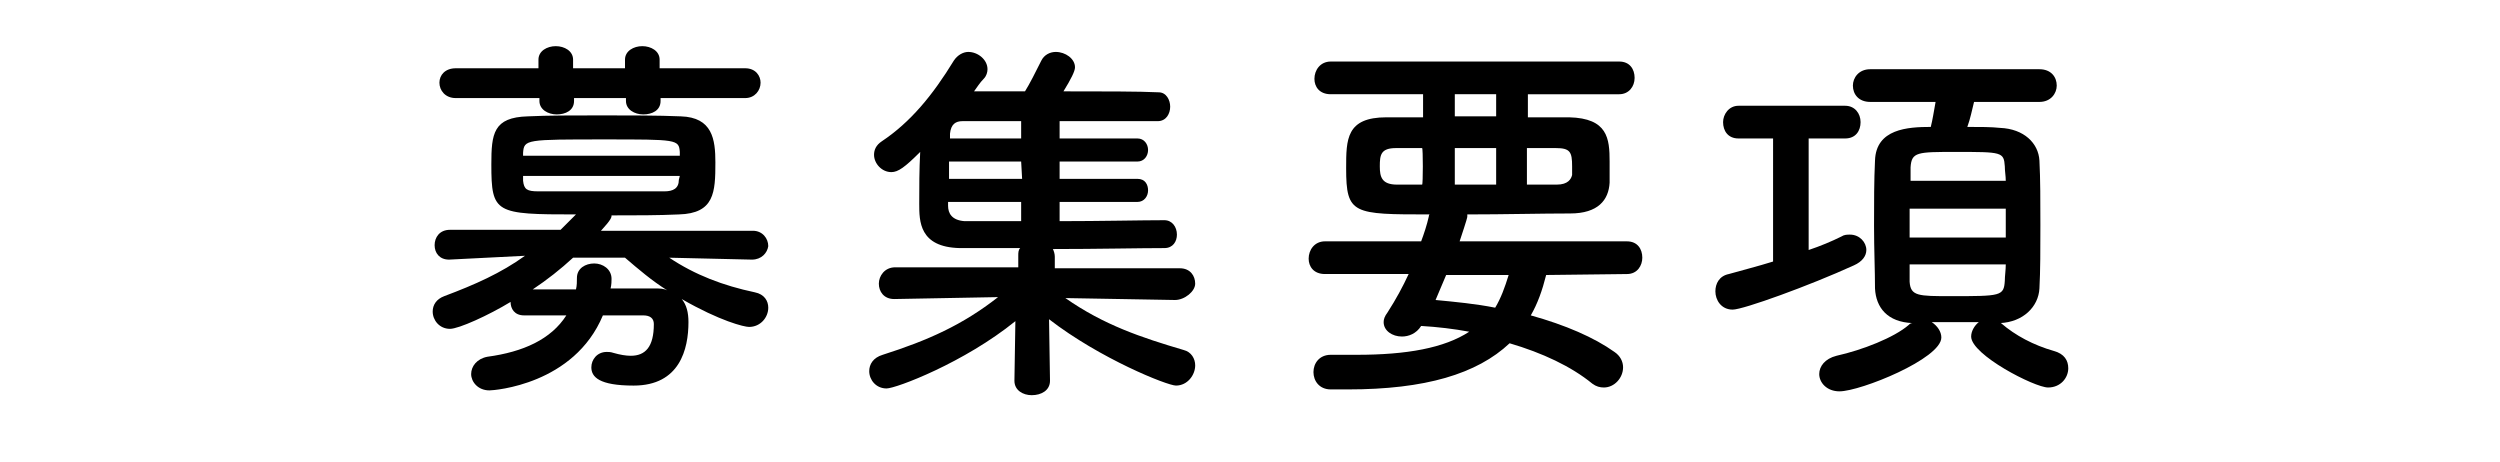 
<svg version="1.1" id="レイヤー_1" xmlns="http://www.w3.org/2000/svg" xmlns:xlink="http://www.w3.org/1999/xlink" x="0px"
	 y="0px" viewBox="0 0 260 48" style="enable-background:new 0 0 260 48;" xml:space="preserve">

		<path d="M-2863.9,91.6c-1.2,0-1.8-0.9-1.8-1.8c0-0.8,0.6-1.7,1.8-1.7h21.1c0-3.6-0.3-3.9-2-4c-1.8-0.1-5.3-0.1-9-0.1
			c-4.3,0-8.7,0-10.9,0.1c0,0,0,0-0.1,0c-1.2,0-1.7-0.8-1.7-1.6c0-0.9,0.6-1.8,1.9-1.8c1.9,0,5.8,0,9.9,0l-0.1-13.5
			c0-1.2,1-1.8,2-1.8s2.1,0.6,2.1,1.8l-0.1,13.5c3.1,0,5.8,0,7.3,0.1c3.1,0.1,4.3,1.5,4.5,4.1c0.1,1.5,0.1,3.5,0.1,5.6
			c0,1.8,0,3.6-0.1,5.1c-0.2,2.4-1.9,4-4.7,4.1c-2.4,0.1-7.2,0.1-11.8,0.1c-3.7,0-7.2,0-9.1,0c-1.2,0-1.8-0.9-1.8-1.8
			c0-0.8,0.6-1.7,1.8-1.7l0,0c2.2,0,6.3,0,10.3,0s7.9,0,9.8,0c1,0,1.7-0.1,1.8-1.6c0-0.8,0.1-1.8,0.1-2.9
			C-2842.8,91.6-2863.9,91.6-2863.9,91.6z M-2861.3,77.2c-1-1.7-3.3-3.8-4.2-4.4c-0.5-0.4-0.8-0.8-0.8-1.3c0-1,1-2,2.1-2
			c1.8,0,5.8,4.5,6.3,5.3c0.2,0.4,0.3,0.8,0.3,1.2c0,1.2-1.1,2.2-2.2,2.2C-2860.3,78.3-2860.9,77.9-2861.3,77.2z M-2846.4,78.3
			c-1,0-1.9-0.8-1.9-1.8c0-0.5,0.2-1,0.7-1.4c1.4-1.4,3.7-4.2,4.6-5.6c0.4-0.6,0.9-0.9,1.5-0.9c1.1,0,2.3,1,2.3,2.2
			c0,0.4-0.2,0.8-0.4,1.2C-2844.4,78-2845.6,78.3-2846.4,78.3z"/>
		<path d="M-2795.3,99.6c-3.5,0.1-7.3,0.1-11.1,0.1s-7.6,0-11.2-0.1c-3.5-0.1-5.2-1.8-5.3-4.8s-0.2-6.7-0.2-10.5
			c0-4.6,0.1-9.4,0.2-13.4c0-2.6,2-4.2,5-4.3c3.5-0.1,7.3-0.1,11.2-0.1s7.8,0,11.6,0.1c2.4,0,4.8,1.8,4.8,4.6
			c0.1,4.1,0.2,8.7,0.2,13.2c0,3.7,0,7.2-0.2,10.3C-2790.5,97.5-2792.5,99.5-2795.3,99.6z M-2794.1,82.9c0-3.6,0-7.2-0.2-10.3
			c-0.1-2.3-0.9-2.7-2.8-2.7c-3,0-6.4-0.1-9.8-0.1c-3.4,0-6.7,0-9.5,0.1c-2.3,0-2.9,0.7-3,2.7c-0.1,3.2-0.1,7-0.1,10.6
			s0,7.2,0.1,10.2c0.1,2.3,0.9,2.7,3.4,2.7c2.8,0,5.8,0.1,9,0.1s6.5,0,9.7-0.1c2.2,0,2.9-1.1,3-2.8
			C-2794.1,90.1-2794.1,86.5-2794.1,82.9z M-2809.5,90.1c-4,3.1-6.8,4.1-7.3,4.1c-1,0-1.6-0.9-1.6-1.7c0-0.5,0.3-1,0.9-1.2
			c2.5-0.8,4.8-1.8,7.3-3.7c-4.9,0-5.4-0.9-5.4-3.2c0-3.6,0.6-3.7,8.7-3.7c8.2,0,8.6,0.1,8.6,3.7c0,3-0.8,3.2-6.7,3.2
			c0.6,0.7,1.3,1.3,2.1,1.8c1.2-0.5,2.2-1.1,3.4-2c0.3-0.2,0.6-0.3,1-0.3c0.8,0,1.6,0.6,1.6,1.4c0,0.9-1.2,1.6-3.3,2.5
			c1.3,0.6,2.6,1,3.7,1.3c0.6,0.2,0.9,0.7,0.9,1.2c0,0.8-0.6,1.6-1.6,1.6c-1.5,0-6.4-2.2-9.1-5.2v4.4c0,0.8-0.8,1.2-1.6,1.2
			s-1.6-0.4-1.6-1.1l0,0L-2809.5,90.1z M-2817,79.5c-0.8,0-1.3-0.6-1.3-1.3c0-0.6,0.4-1.3,1.3-1.3h8.4v-1.6h-6.4
			c-0.8,0-1.3-0.6-1.3-1.3c0-0.6,0.4-1.3,1.3-1.3h6.3v-0.9c0-1.1,0.9-1.7,1.8-1.7s1.9,0.6,1.9,1.7v0.9h6.4c0.8,0,1.3,0.6,1.3,1.3
			c0,0.6-0.4,1.3-1.3,1.3h-6.4v1.6h8.4c0.8,0,1.3,0.6,1.3,1.3c0,0.6-0.4,1.3-1.3,1.3H-2817z M-2812.3,84.8c0,0.6,0.6,0.6,5.6,0.6
			c4.6,0,4.8-0.1,4.8-0.6c0-0.1,0-0.4,0-0.6c0-1.1-0.2-1.2-1.2-1.2c-1.2,0-3.1,0-4.8,0c-4.1,0-4.5,0.1-4.5,0.6
			C-2812.3,83.6-2812.3,83.6-2812.3,84.8z"/>
		<path d="M-2774.8,97.3c-3.2-7.9,0-19.7,0.7-24.5c0.4-3,4.3-2.1,3.9,0.2c-0.6,3.2-3,12.6-2.1,16.4c0.1,0.5,0.3,0.4,0.4,0
			c0.1-0.2,0.5-1,0.7-1.3c1.2-2,3.7,0,2.8,1.6c-1.5,2.6-2.1,4.4-2.4,5.6c-0.2,1.1,0.2,2.3-0.8,3.2S-2774,99.3-2774.8,97.3z
			 M-2764.1,94.5c-1.6-1.8,0.8-4.6,2.8-2.8c2.2,2,7,1.3,10.1,0.7c3.2-0.7,3.4,3.6,0.8,4.2C-2754.6,97.7-2761.2,97.6-2764.1,94.5z
			 M-2761.8,78.5c-2.2,0.6-3.5-3-0.6-3.7c3.6-0.9,7.7-0.9,10.5-0.2s2,4.4-0.7,3.8C-2755.4,77.8-2758.4,77.7-2761.8,78.5z"/>
		<path d="M-2723.9,97.8c-3.7,0.6-4-3.8-0.8-4.2c5-0.7,8.9-2.2,11.8-4.7c3.4-3,3.6-6.3,1.8-8.4c-2.6-2.9-7.1-2.8-10.7-1.8
			c-2.1,0.6-3.9,1.5-5.7,2.4s-3.6,1.8-5.6,2.7c-3.2,1.5-5-2.8-2-4c3.5-1.4,8.2-3.6,12.5-4.7c4.6-1.2,10.6-1.1,14.3,2.7
			c4.3,4.5,2.7,10.2-2.2,14.3C-2713.7,94.8-2718,96.8-2723.9,97.8z"/>
		<path d="M-2687.3,93.8c-2.9-3.1-4.2-7.8-4.5-12.8c-0.2-2.3-0.2-3-0.2-4.4c0.1-2.5,4-3,4.1,0c0.1,1.6-0.1,1.6,0,3.5
			c0.2,4.2,0.9,8.2,3.2,10.3c1,1,1.6,1.1,2.4-0.1c0.5-0.7,1-1.7,1.3-2.4c1.1-2.3,4.4-0.6,3.6,1.4c-0.4,1.1-1.1,2.4-1.6,3.1
			C-2681.5,96.6-2685.1,96.2-2687.3,93.8z M-2665.7,86.8c-0.6-3.2-2.3-6.3-4.4-7.8c-1.9-1.3,0.2-4.3,2.6-2.5c2.8,2.1,5.6,5.9,6,9.3
			C-2661.2,88.7-2665.1,89.5-2665.7,86.8z"/>
		<path d="M-2637.5,79.8c0.4-0.8,0.8-1.4,1.3-2.1c0.6-0.8,0.4-0.8-0.3-0.6c-3,1-2.3,1-5,2c-1.3,0.5-2.4,0.9-3.6,1.2
			c-3.5,1-4.6-3.6-1.4-4.3c0.8-0.2,3.2-0.6,4.4-1c2-0.5,5.4-1.3,9.5-2.4c4.1-1.2,7.4-2.1,10.9-2.4c2.5-0.2,3.2,1.8,2.7,3.1
			c-0.2,0.7-1.1,1.5-3.9,1.3c-2-0.1-4.6,0.6-6,1.1c-2.2,0.8-4.2,3.2-5.1,4.7c-3.5,5.9-0.8,14.3,8.1,14c4.2-0.2,4.4,4.6,0.2,4.5
			C-2637.7,98.9-2641.9,87.8-2637.5,79.8z"/>


		<path d="M78.2,27l-8.6-0.2c2.7,1.8,5.6,2.9,8.9,3.6c1,0.2,1.4,0.9,1.4,1.6c0,1-0.8,2-2,2c-0.5,0-3-0.6-7-2.9
			c0.5,0.6,0.7,1.4,0.7,2.4c0,2.8-0.9,6.6-5.7,6.6c-3.6,0-4.4-0.9-4.4-1.9c0-0.8,0.6-1.6,1.6-1.6c0.2,0,0.4,0,0.7,0.1
			c0.7,0.2,1.3,0.3,1.8,0.3c1.5,0,2.4-0.9,2.4-3.3c0-0.6-0.4-0.9-1.1-0.9h-4.2c-3,7.2-11.3,7.8-11.8,7.8c-1.2,0-1.9-0.9-1.9-1.7
			s0.6-1.6,1.7-1.8c3.7-0.5,6.6-1.8,8.2-4.3c-1.6,0-3.1,0-4.3,0c0,0,0,0-0.1,0c-1,0-1.4-0.7-1.4-1.4c-2.3,1.4-5.4,2.8-6.3,2.8
			c-1.1,0-1.8-0.9-1.8-1.8c0-0.7,0.4-1.3,1.2-1.6c3.2-1.2,5.9-2.4,8.4-4.2L46.7,27l0,0c-1,0-1.5-0.7-1.5-1.5s0.5-1.6,1.6-1.6h11.5
			c0.5-0.5,1-1,1.6-1.6c-8.4,0-8.8-0.1-8.8-5.2c0-3.2,0.2-4.9,3.8-5c2-0.1,4.8-0.1,7.7-0.1s5.9,0,8.2,0.1c3.3,0.1,3.6,2.4,3.6,4.8
			c0,3.1-0.1,5.3-3.8,5.4c-2.1,0.1-4.5,0.1-7,0.1c0,0.2,0,0.4-1.1,1.6h15.8c1,0,1.6,0.8,1.6,1.6C79.8,26.3,79.2,27,78.2,27L78.2,27z
			 M68.7,10.2v0.3c0,1-0.9,1.4-1.8,1.4c-0.9,0-1.8-0.5-1.8-1.4v-0.3h-5.4v0.3c0,1-0.9,1.4-1.8,1.4c-0.9,0-1.8-0.5-1.8-1.4v-0.3h-8.7
			c-1.1,0-1.7-0.8-1.7-1.6s0.6-1.5,1.7-1.5H56V6.2c0-0.9,0.9-1.4,1.8-1.4c0.9,0,1.8,0.5,1.8,1.4v0.9H65V6.2c0-0.9,0.9-1.4,1.8-1.4
			s1.8,0.5,1.8,1.4v0.9h8.9c1.1,0,1.6,0.8,1.6,1.5c0,0.8-0.6,1.6-1.6,1.6C77.4,10.2,68.7,10.2,68.7,10.2z M70.7,15.8
			c-0.1-1.3-0.3-1.3-7.8-1.3c-8.2,0-8.4,0-8.5,1.4v0.3h16.3V15.8z M70.7,18.3H54.4c0,0.2,0,0.4,0,0.5c0.1,0.9,0.4,1.1,1.6,1.1
			c1.9,0,4.6,0,7.4,0c2,0,4,0,5.7,0c0.9,0,1.5-0.3,1.5-1.2L70.7,18.3L70.7,18.3z M59.6,26.8c-1.3,1.2-2.7,2.3-4.2,3.3
			c1.2,0,2.8,0,4.5,0c0.1-0.4,0.1-0.8,0.1-1.2c0-1,0.9-1.5,1.8-1.5c0.9,0,1.8,0.6,1.8,1.6c0,0.2,0,0.6-0.1,1c1.7,0,3.4,0,4.6,0
			c0.5,0,0.9,0,1.3,0.2c-1.6-1-3-2.2-4.4-3.4H59.6z"/>
		<path d="M122.2,31.2L110.8,31c4,2.8,7.9,4.1,12.3,5.4c0.8,0.2,1.2,0.9,1.2,1.6c0,1-0.8,2.1-2,2.1c-0.9,0-7.9-2.8-13.2-6.9l0.1,6.4
			l0,0c0,1-0.9,1.5-1.9,1.5c-0.9,0-1.8-0.5-1.8-1.5l0,0l0.1-6.2c-5.3,4.3-12.4,7-13.4,7c-1.1,0-1.8-0.9-1.8-1.8
			c0-0.7,0.4-1.4,1.4-1.7c4.7-1.5,8.3-3.1,12-6L93,31.1l0,0c-1.1,0-1.6-0.8-1.6-1.6c0-0.8,0.6-1.7,1.7-1.7h12.8v-1.2
			c0-0.3,0-0.6,0.2-0.8c-2.5,0-4.8,0-6.3,0c-4.2-0.1-4.2-2.8-4.2-4.6c0-1.6,0-3.6,0.1-5.4c-1.6,1.6-2.3,2.1-3,2.1
			c-1,0-1.8-0.9-1.8-1.8c0-0.5,0.2-1,0.8-1.4c3-2,5.3-4.8,7.5-8.4c0.4-0.6,1-0.9,1.5-0.9c1,0,2,0.8,2,1.8c0,0.3-0.1,0.7-0.4,1
			c-0.4,0.4-0.7,0.9-1,1.3c1.5,0,3.3,0,5.3,0c0.5-0.8,1.1-2,1.7-3.2c0.3-0.6,0.9-0.9,1.5-0.9c1,0,2,0.7,2,1.6c0,0.4-0.4,1.2-1.2,2.5
			c4,0,7.9,0,9.9,0.1c0.8,0,1.2,0.8,1.2,1.5s-0.4,1.5-1.3,1.5l0,0c-2,0-6.1,0-10.2,0v1.8h8.1c0.7,0,1.1,0.6,1.1,1.2
			s-0.4,1.2-1.1,1.2h-8.1v1.8h8.1c0.8,0,1.1,0.6,1.1,1.2s-0.4,1.2-1.1,1.2h-8.1v2c4.2,0,8.6-0.1,10.9-0.1l0,0c0.8,0,1.3,0.7,1.3,1.5
			c0,0.7-0.4,1.4-1.3,1.4c-2.5,0-7.1,0.1-11.6,0.1c0.1,0.2,0.2,0.5,0.2,0.8v1.2h13c1.1,0,1.6,0.8,1.6,1.6S123.2,31.2,122.2,31.2
			L122.2,31.2z M106.2,16.8h-7.5c0,0.6,0,1.2,0,1.8h7.6L106.2,16.8L106.2,16.8z M106.2,21h-7.6v0.4c0,0.8,0.4,1.5,1.7,1.6
			c1.3,0,3.5,0,5.9,0C106.2,23,106.2,21,106.2,21z M106.2,12.6c-2.5,0-4.7,0-6.1,0c-0.7,0-1.2,0.3-1.3,1.3v0.5h7.4
			C106.2,14.4,106.2,12.6,106.2,12.6z"/>
		<path d="M160.8,28.6c-0.4,1.6-0.9,3-1.6,4.2c3.6,1,6.6,2.3,8.7,3.8c0.6,0.4,0.9,1,0.9,1.6c0,1.1-0.9,2.1-2,2.1
			c-0.4,0-0.8-0.1-1.2-0.4c-2.2-1.8-5.2-3.2-8.6-4.2c-3.4,3.2-8.8,4.8-16.8,4.8c-0.6,0-1.2,0-1.8,0c-1.2,0-1.8-0.9-1.8-1.8
			c0-0.9,0.6-1.8,1.8-1.8c0,0,0,0,0.1,0c0.9,0,1.8,0,2.6,0c5.2,0,9.1-0.7,11.7-2.4c-1.6-0.3-3.3-0.5-5-0.6c-0.5,0.8-1.3,1.1-2,1.1
			c-1,0-1.9-0.6-1.9-1.5c0-0.3,0.1-0.6,0.4-1c0.9-1.4,1.6-2.7,2.2-4h-8.7c-1.2,0-1.7-0.8-1.7-1.6c0-0.9,0.6-1.8,1.7-1.8h10
			c0.3-0.8,0.6-1.7,0.8-2.6c0,0,0-0.2,0.1-0.2c-8,0-8.7,0-8.7-4.8c0-3,0-5.3,4.2-5.3c1.2,0,2.4,0,3.8,0V9.8h-9.6
			c-1.2,0-1.7-0.8-1.7-1.6c0-0.9,0.6-1.8,1.7-1.8h30c1.1,0,1.6,0.8,1.6,1.7s-0.6,1.7-1.6,1.7h-9.5v2.4c1.5,0,3,0,4.3,0
			c4,0.1,4.2,2.2,4.2,4.6c0,0.8,0,1.7,0,2.2c-0.1,1.8-1.2,3.2-4.1,3.2c-3,0-6.9,0.1-10.7,0.1c0,0.1,0,0.2,0,0.2c0,0.1,0,0.2-0.8,2.6
			h17.4c1.1,0,1.6,0.8,1.6,1.7c0,0.8-0.5,1.7-1.6,1.7L160.8,28.6L160.8,28.6z M147.9,15.4h-2.7c-1.6,0-1.7,0.7-1.7,1.9
			c0,1.1,0.2,1.9,1.8,1.9h2.6C148,19.2,148,15.4,147.9,15.4z M150.4,28.6c-0.4,0.9-0.7,1.7-1.1,2.6c2.1,0.2,4.2,0.4,6.2,0.8
			c0.6-1,1-2.1,1.4-3.4H150.4z M155.6,9.8h-4.3v2.3h4.3V9.8z M155.6,15.4h-4.3v3.8h4.3V15.4z M161.9,19.2c1.2,0,1.5-0.6,1.6-1
			c0-0.2,0-0.6,0-0.9c0-1.5-0.2-1.9-1.7-1.9h-3v3.8H161.9z"/>
		<path d="M184.4,14.4h-3.6c-1.1,0-1.6-0.8-1.6-1.7c0-0.8,0.6-1.7,1.6-1.7h11.1c1,0,1.6,0.8,1.6,1.7s-0.5,1.7-1.6,1.7h-3.8V26
			c1.2-0.4,2.4-0.9,3.4-1.4c0.3-0.2,0.6-0.2,0.9-0.2c1,0,1.7,0.8,1.7,1.6c0,0.6-0.4,1.2-1.3,1.6c-4.6,2.1-11.5,4.6-12.6,4.6
			c-1.2,0-1.8-1-1.8-1.9c0-0.8,0.4-1.6,1.4-1.8c1.4-0.4,3-0.8,4.6-1.3L184.4,14.4L184.4,14.4z M207.8,33.4c0.1,0,0.2,0.1,0.3,0.2
			c1.5,1.3,3.4,2.3,5.5,2.9c1.1,0.3,1.5,1,1.5,1.8c0,1-0.8,2-2.1,2c-1.4,0-8-3.4-8-5.3c0-0.6,0.4-1.2,0.8-1.5c-0.8,0-1.6,0-2.5,0
			c-0.8,0-1.7,0-2.4,0c0.6,0.4,1,1,1,1.6c0,2.2-8.4,5.6-10.6,5.6c-1.3,0-2.1-0.9-2.1-1.8c0-0.8,0.6-1.6,1.8-1.9
			c2.7-0.6,6-1.9,7.5-3.2c0.1-0.1,0.2-0.2,0.4-0.2c-2.6-0.1-3.8-1.6-3.9-3.6c0-1.8-0.1-4.1-0.1-6.5s0-4.8,0.1-6.8
			c0.1-3.3,3.4-3.5,5.8-3.5c0.2-0.8,0.3-1.5,0.5-2.6h-6.8c-1.2,0-1.8-0.8-1.8-1.7c0-0.8,0.6-1.7,1.8-1.7h17.6c1.2,0,1.8,0.8,1.8,1.7
			c0,0.8-0.6,1.7-1.8,1.7h-6.8c-0.2,0.8-0.4,1.8-0.7,2.6c1.3,0,2.5,0,3.4,0.1c2.5,0.1,4,1.6,4.1,3.4c0.1,1.9,0.1,4.3,0.1,6.7
			s0,4.8-0.1,6.6c-0.1,1.9-1.7,3.5-4.1,3.6h-0.2V33.4z M208.6,21.7h-10v3h10V21.7z M208.6,18.8c0-0.5-0.1-1-0.1-1.5
			c-0.1-1.5-0.3-1.5-5.1-1.5c-4,0-4.6,0-4.7,1.6c0,0.4,0,0.9,0,1.4H208.6z M198.6,27.5c0,0.6,0,1.2,0,1.8c0.1,1.5,0.9,1.5,4.3,1.5
			c5.2,0,5.5,0,5.6-1.6c0-0.5,0.1-1.1,0.1-1.7C208.6,27.5,198.6,27.5,198.6,27.5z"/>

</svg>
